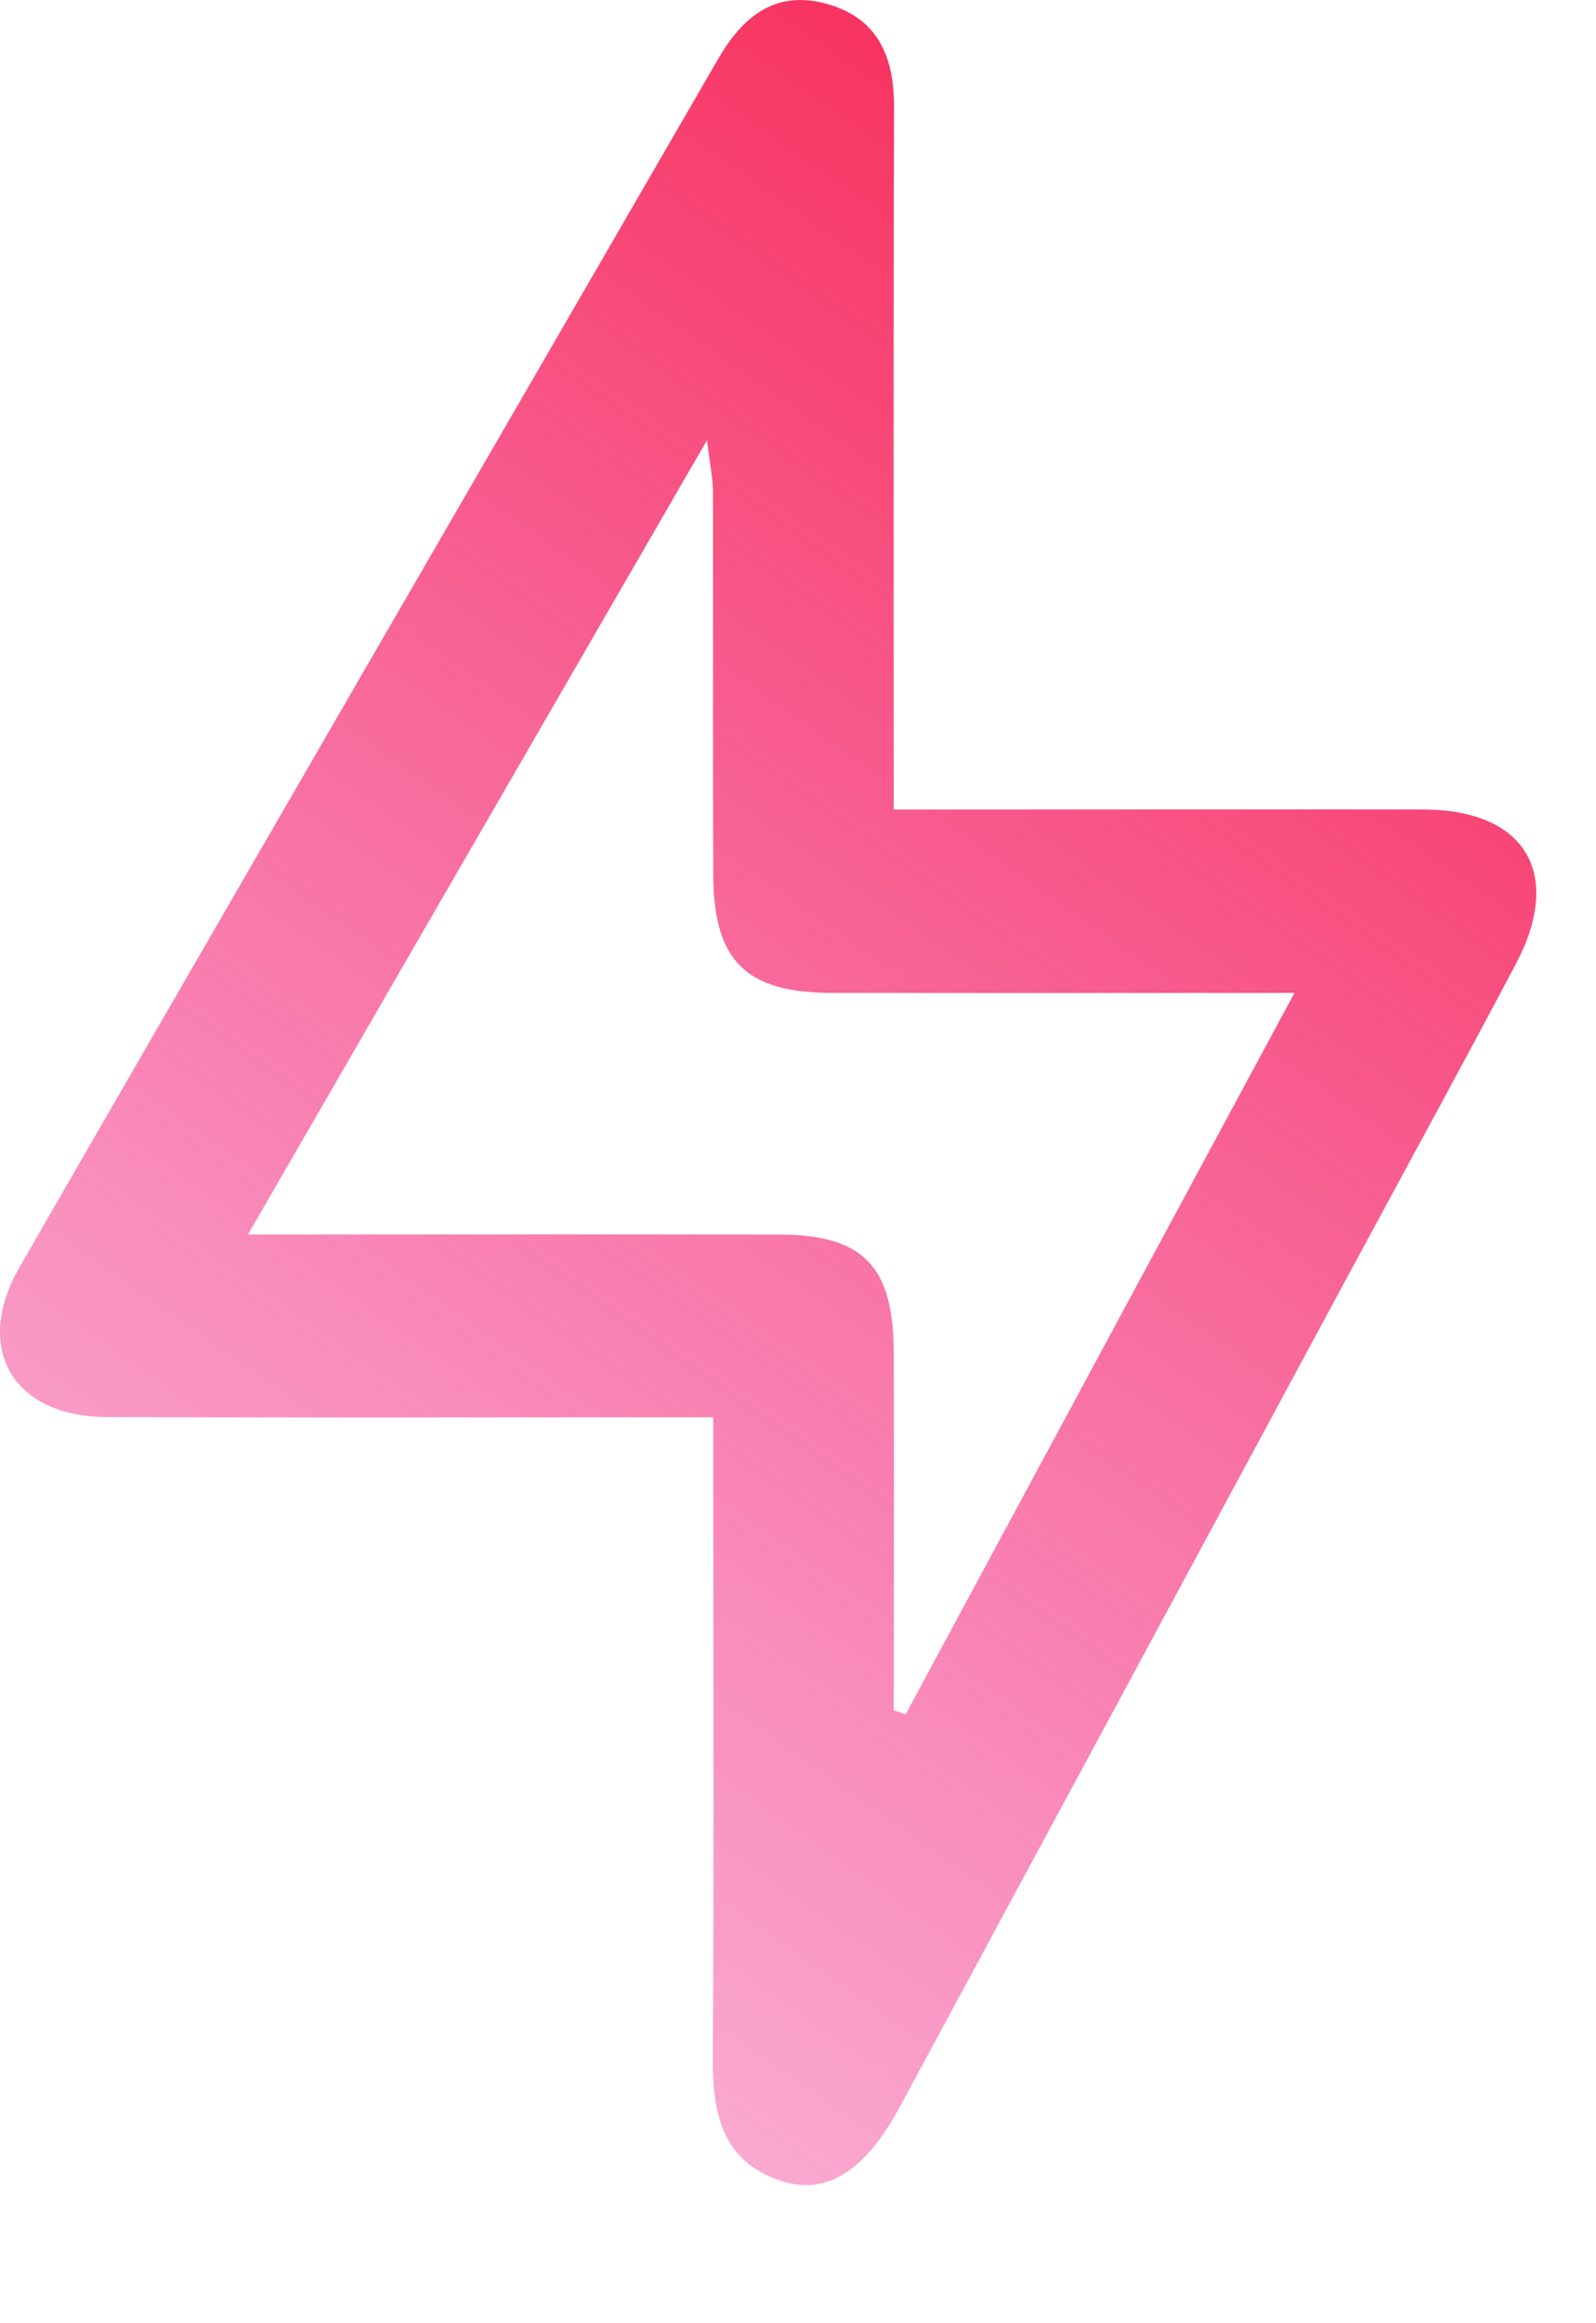 <?xml version="1.0" encoding="utf-8"?>
<svg xmlns="http://www.w3.org/2000/svg" fill="none" height="100%" overflow="visible" preserveAspectRatio="none" style="display: block;" viewBox="0 0 11 16" width="100%">
<path d="M6.161 5.575C6.461 5.575 6.717 5.575 6.973 5.575C7.92 5.575 8.865 5.573 9.812 5.575C10.512 5.577 10.777 6.016 10.449 6.636C10.088 7.319 9.717 7.997 9.35 8.676C8.3 10.622 7.25 12.569 6.199 14.515C5.964 14.949 5.697 15.122 5.386 15.021C4.977 14.888 4.911 14.558 4.913 14.173C4.921 12.858 4.916 11.543 4.916 10.229C4.916 10.088 4.916 9.947 4.916 9.761C4.741 9.761 4.603 9.761 4.464 9.761C3.219 9.761 1.976 9.765 0.731 9.759C0.089 9.756 -0.188 9.285 0.136 8.724C1.738 5.947 3.347 3.174 4.953 0.4C5.12 0.114 5.341 -0.066 5.685 0.023C6.042 0.116 6.163 0.379 6.162 0.737C6.157 2.327 6.16 3.916 6.16 5.574L6.161 5.575ZM6.161 11.779C6.188 11.788 6.215 11.796 6.242 11.806C7.126 10.167 8.01 8.528 8.922 6.838C7.795 6.838 6.759 6.84 5.722 6.838C5.14 6.835 4.919 6.614 4.916 6.03C4.912 5.15 4.916 4.269 4.914 3.389C4.914 3.299 4.894 3.208 4.873 3.031C3.796 4.893 2.766 6.672 1.709 8.502C2.986 8.502 4.176 8.5 5.368 8.502C5.949 8.503 6.158 8.719 6.16 9.313C6.163 10.135 6.16 10.957 6.16 11.779H6.161Z" fill="url(#paint0_linear_0_70)" id="Vector"/>
<defs>
<linearGradient gradientUnits="userSpaceOnUse" id="paint0_linear_0_70" x1="7.427" x2="-3.97" y1="-4.237" y2="11.961">
<stop stop-color="#F80B2A"/>
<stop offset="1" stop-color="#EF0789" stop-opacity="0.24"/>
</linearGradient>
</defs>
</svg>